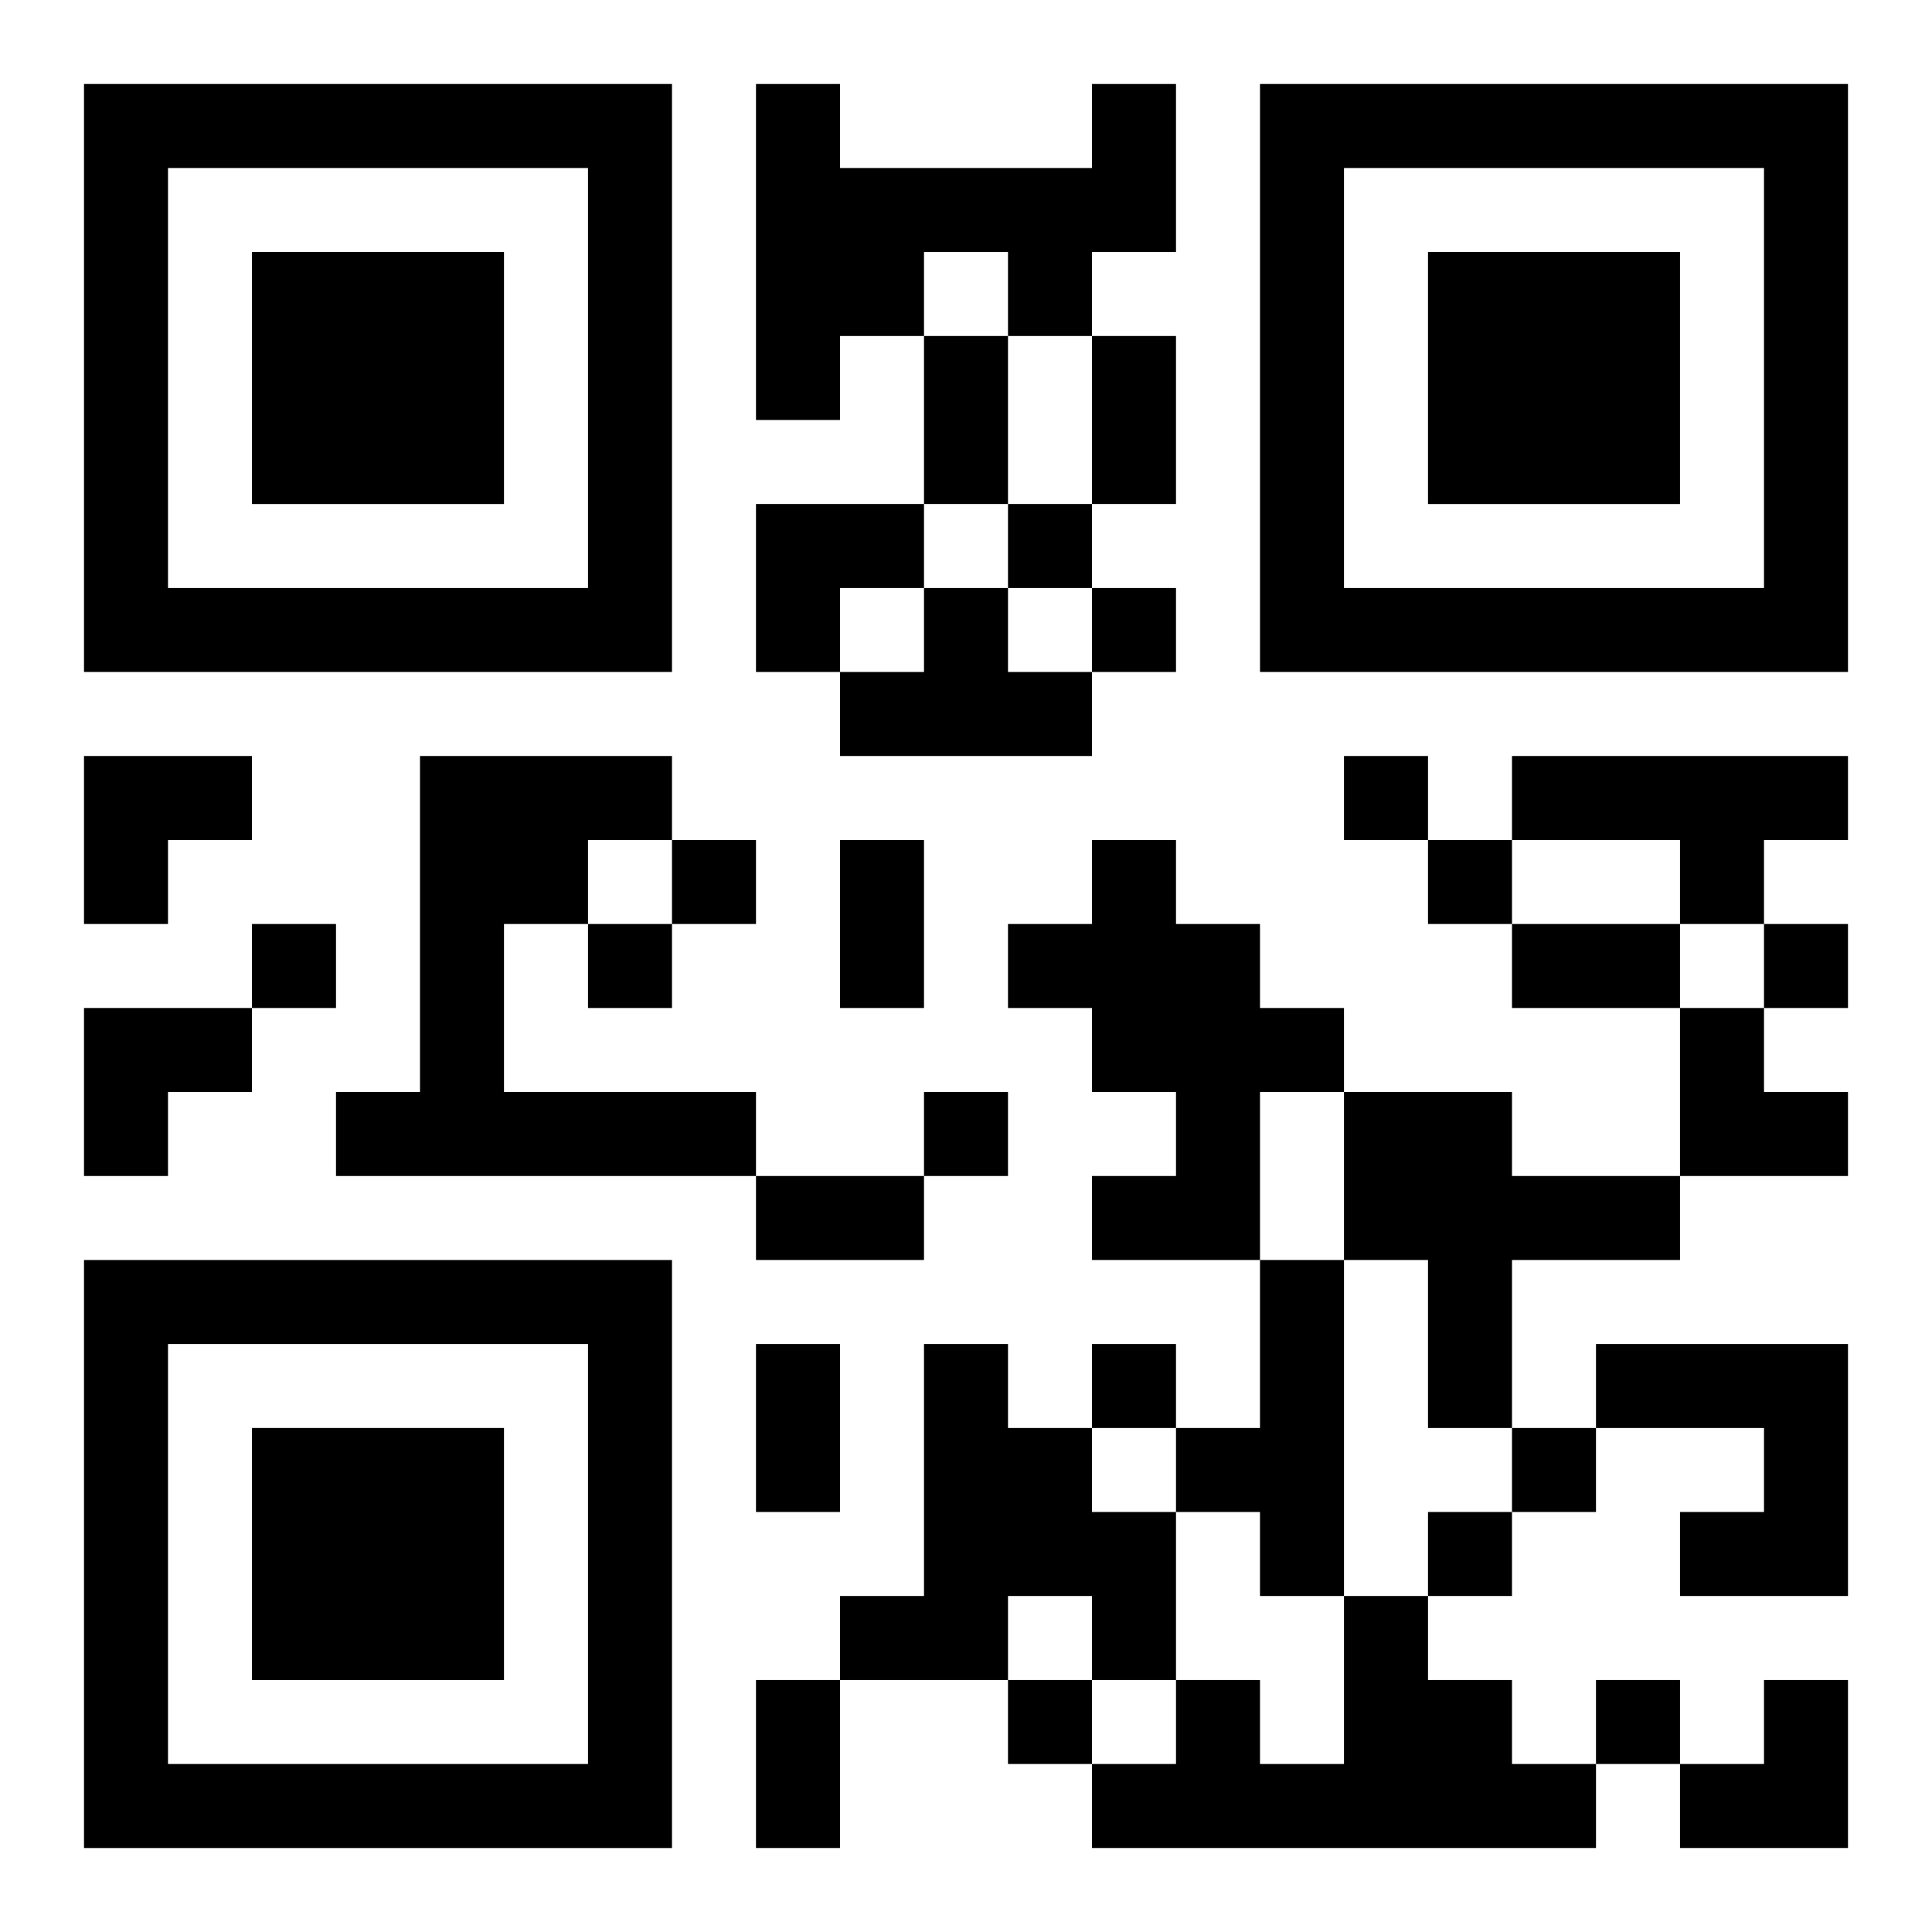 <?xml version="1.0" encoding="UTF-8"?>
<svg width="250" height="250" baseProfile="full" version="1.1" viewBox="-1 -1 23 23" xmlns="http://www.w3.org/2000/svg" xmlns:xlink="http://www.w3.org/1999/xlink"><symbol id="a"><path d="m0 7v7h7v-7h-7zm1 1h5v5h-5v-5zm1 1v3h3v-3h-3z"/></symbol><use y="-7" xlink:href="#a"/><use y="7" xlink:href="#a"/><use x="14" y="-7" xlink:href="#a"/><path d="m12 0h1v2h-1v1h-1v-1h-1v1h-1v1h-1v-4h1v1h3v-1m-2 6h1v1h1v1h-3v-1h1v-1m-6 2h3v1h-1v1h-1v2h3v1h-5v-1h1v-4m13 0h4v1h-1v1h-1v-1h-2v-1m-5 1h1v1h1v1h1v1h-1v2h-2v-1h1v-1h-1v-1h-1v-1h1v-1m3 3h2v1h2v1h-2v2h-1v-2h-1v-2m-1 2h1v4h-1v-1h-1v-1h1v-2m-4 1h1v1h1v1h1v2h-1v-1h-1v1h-2v-1h1v-3m8 0h3v3h-2v-1h1v-1h-2v-1m-3 3h1v1h1v1h1v1h-6v-1h1v-1h1v1h1v-2m-4-13v1h1v-1h-1m1 1v1h1v-1h-1m3 2v1h1v-1h-1m-8 1v1h1v-1h-1m9 0v1h1v-1h-1m-14 1v1h1v-1h-1m4 0v1h1v-1h-1m14 0v1h1v-1h-1m-10 2v1h1v-1h-1m2 3v1h1v-1h-1m5 1v1h1v-1h-1m-1 1v1h1v-1h-1m-5 2v1h1v-1h-1m7 0v1h1v-1h-1m-8-16h1v2h-1v-2m2 0h1v2h-1v-2m-3 6h1v2h-1v-2m8 1h2v1h-2v-1m-9 3h2v1h-2v-1m0 2h1v2h-1v-2m0 4h1v2h-1v-2m0-14h2v1h-1v1h-1zm-8 3h2v1h-1v1h-1zm0 3h2v1h-1v1h-1zm19 0h1v1h1v1h-2zm0 8m1 0h1v2h-2v-1h1z"/></svg>
